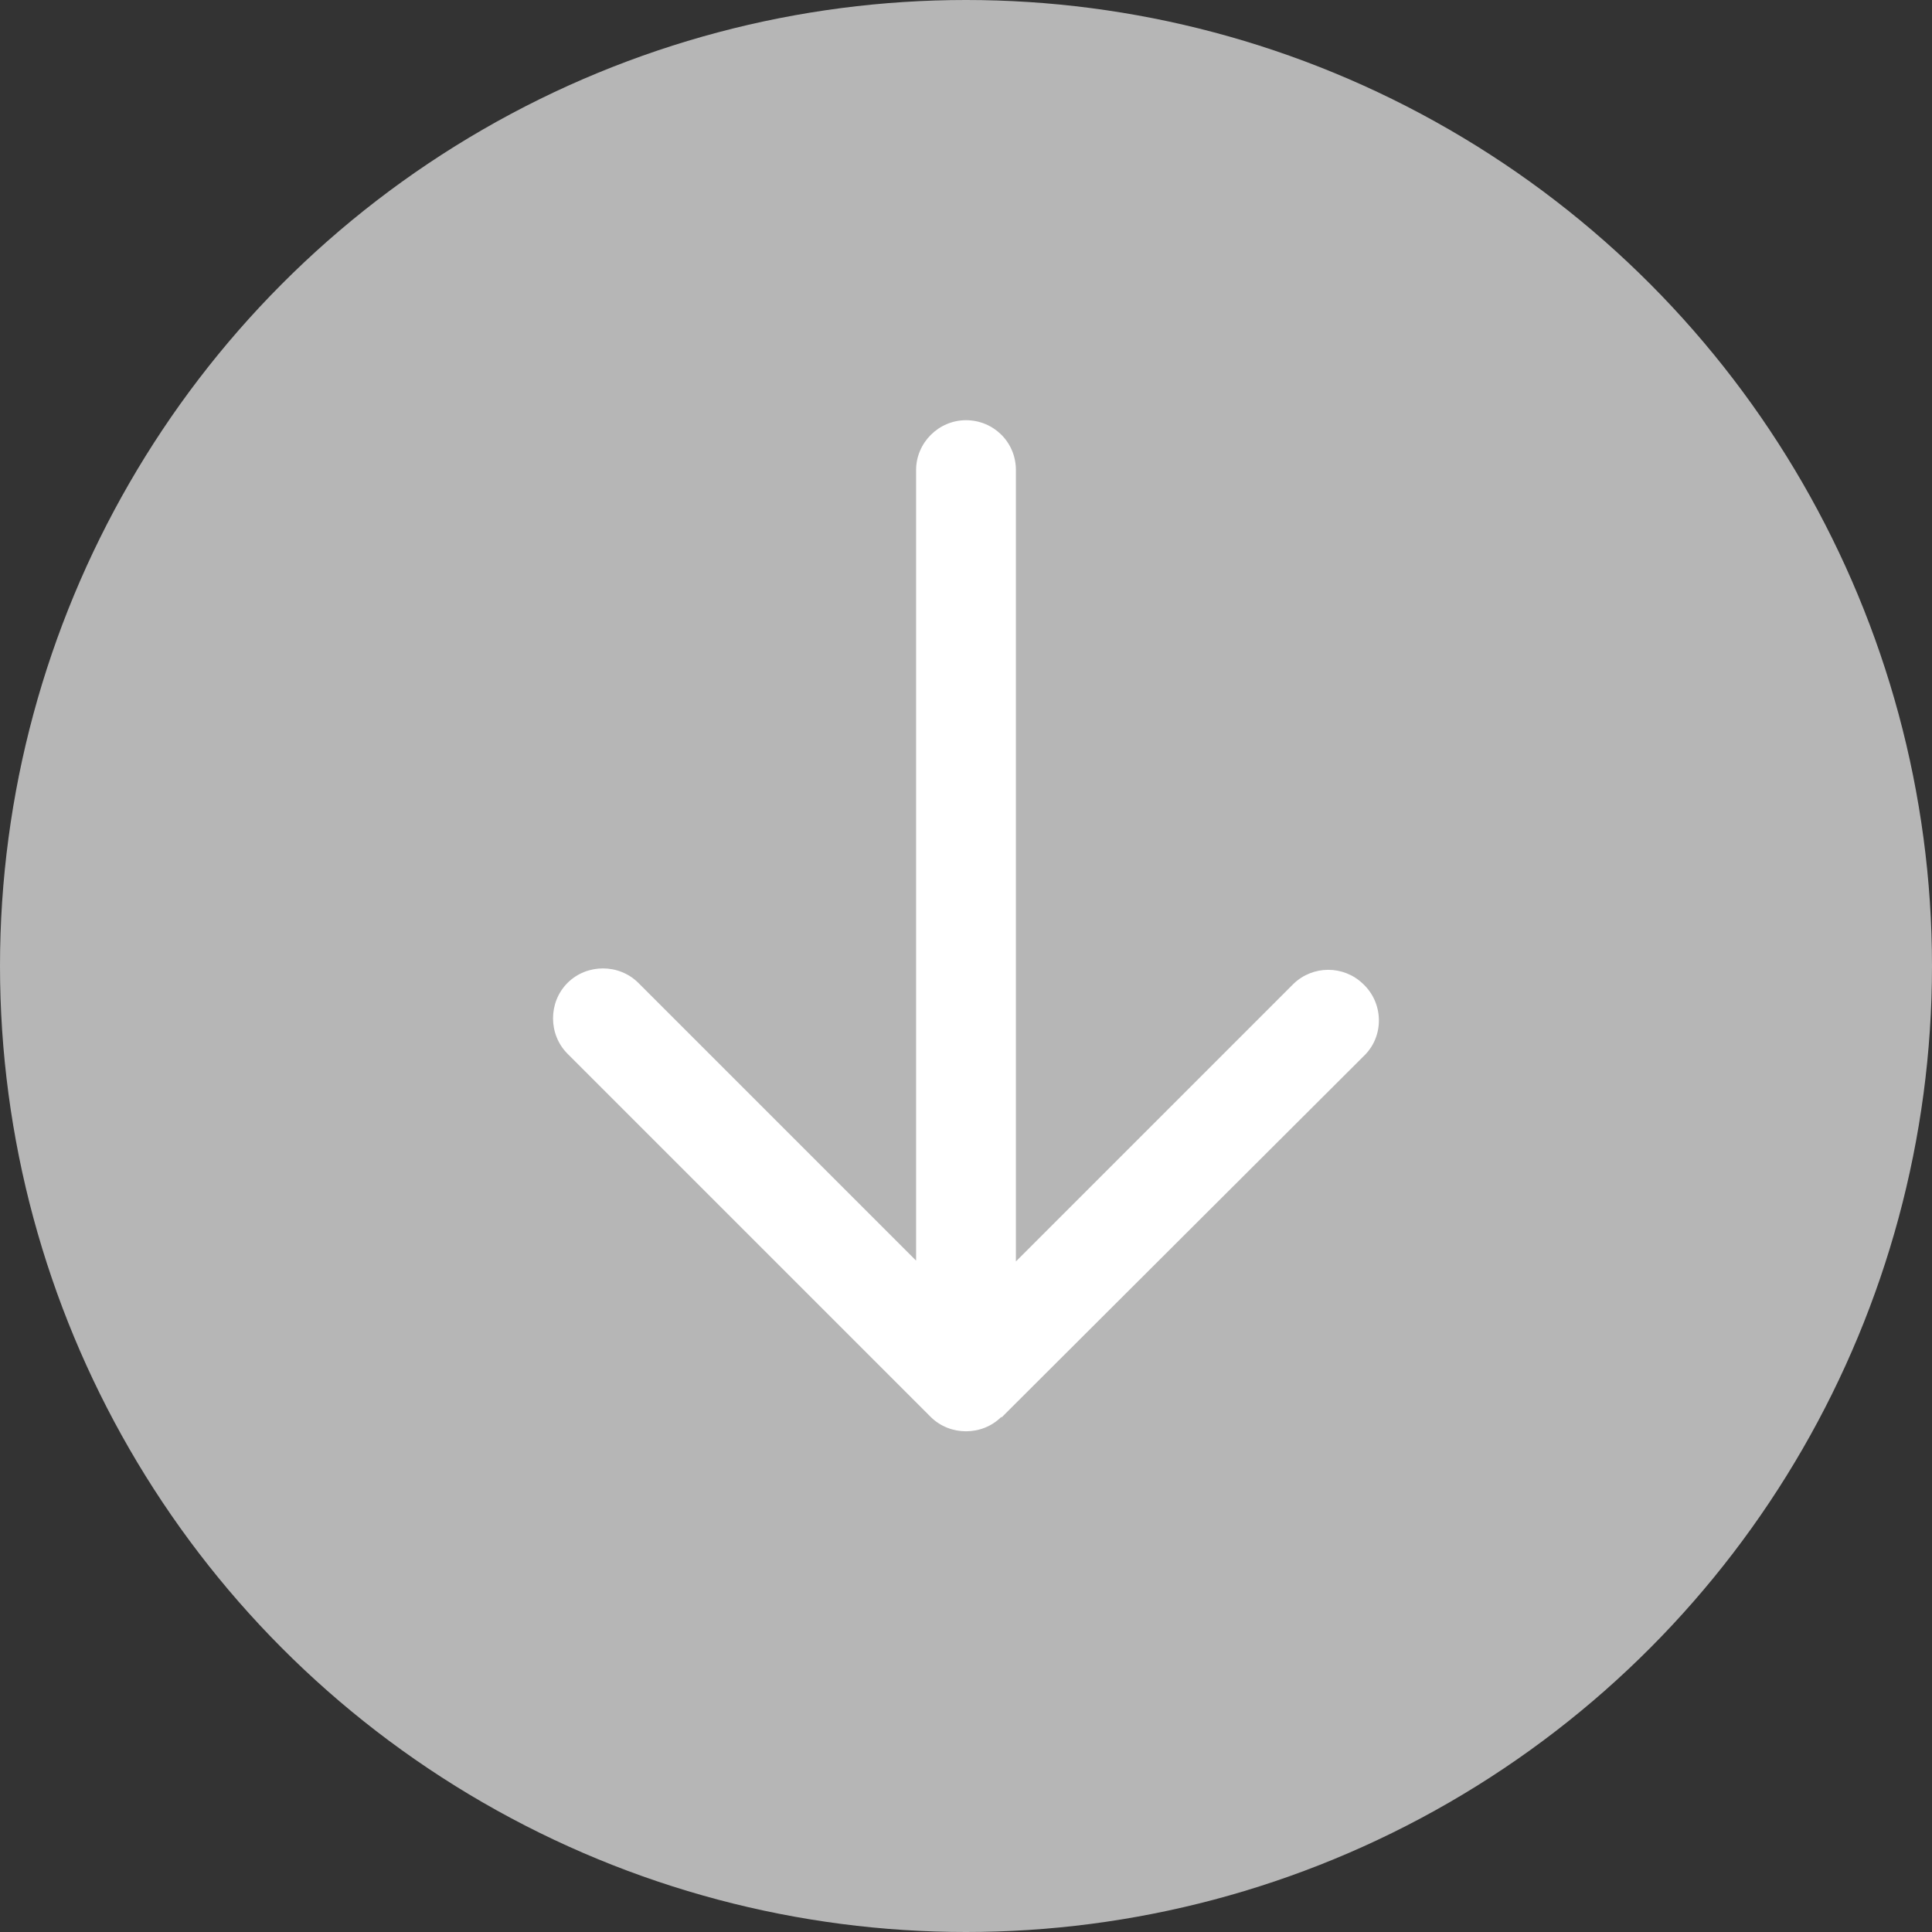<?xml version="1.0" encoding="UTF-8"?>
<svg id="a" data-name="レイヤー 1" xmlns="http://www.w3.org/2000/svg" xmlns:xlink="http://www.w3.org/1999/xlink" viewBox="0 0 24 24">
  <rect x="0" y="0" width="24" height="24" fill="#333333" stroke="none"/>
  <defs>
    <clipPath id="b">
      <rect x="6.86" y="5.21" width="10.28" height="12.57" style="fill: none; stroke-width: 0px;"/>
    </clipPath>
  </defs>
  <circle cx="12" cy="12" r="12" style="fill: #b6b6b6; stroke-width: 0px;"/>
  <g style="clip-path: url(#b);">
    <path d="M12.44,17.61l4.52-4.51c.24-.25.22-.65-.03-.88-.24-.23-.62-.23-.86,0l-3.45,3.45V5.84c0-.35-.28-.62-.62-.62s-.62.28-.62.62v9.82l-3.45-3.45c-.24-.24-.64-.24-.88,0-.24.24-.24.64,0,.88h0l4.51,4.51c.24.24.64.24.88,0,0,0,0,0,0,0" style="fill: #fff; stroke-width: 0px;"/>
  </g>
</svg>